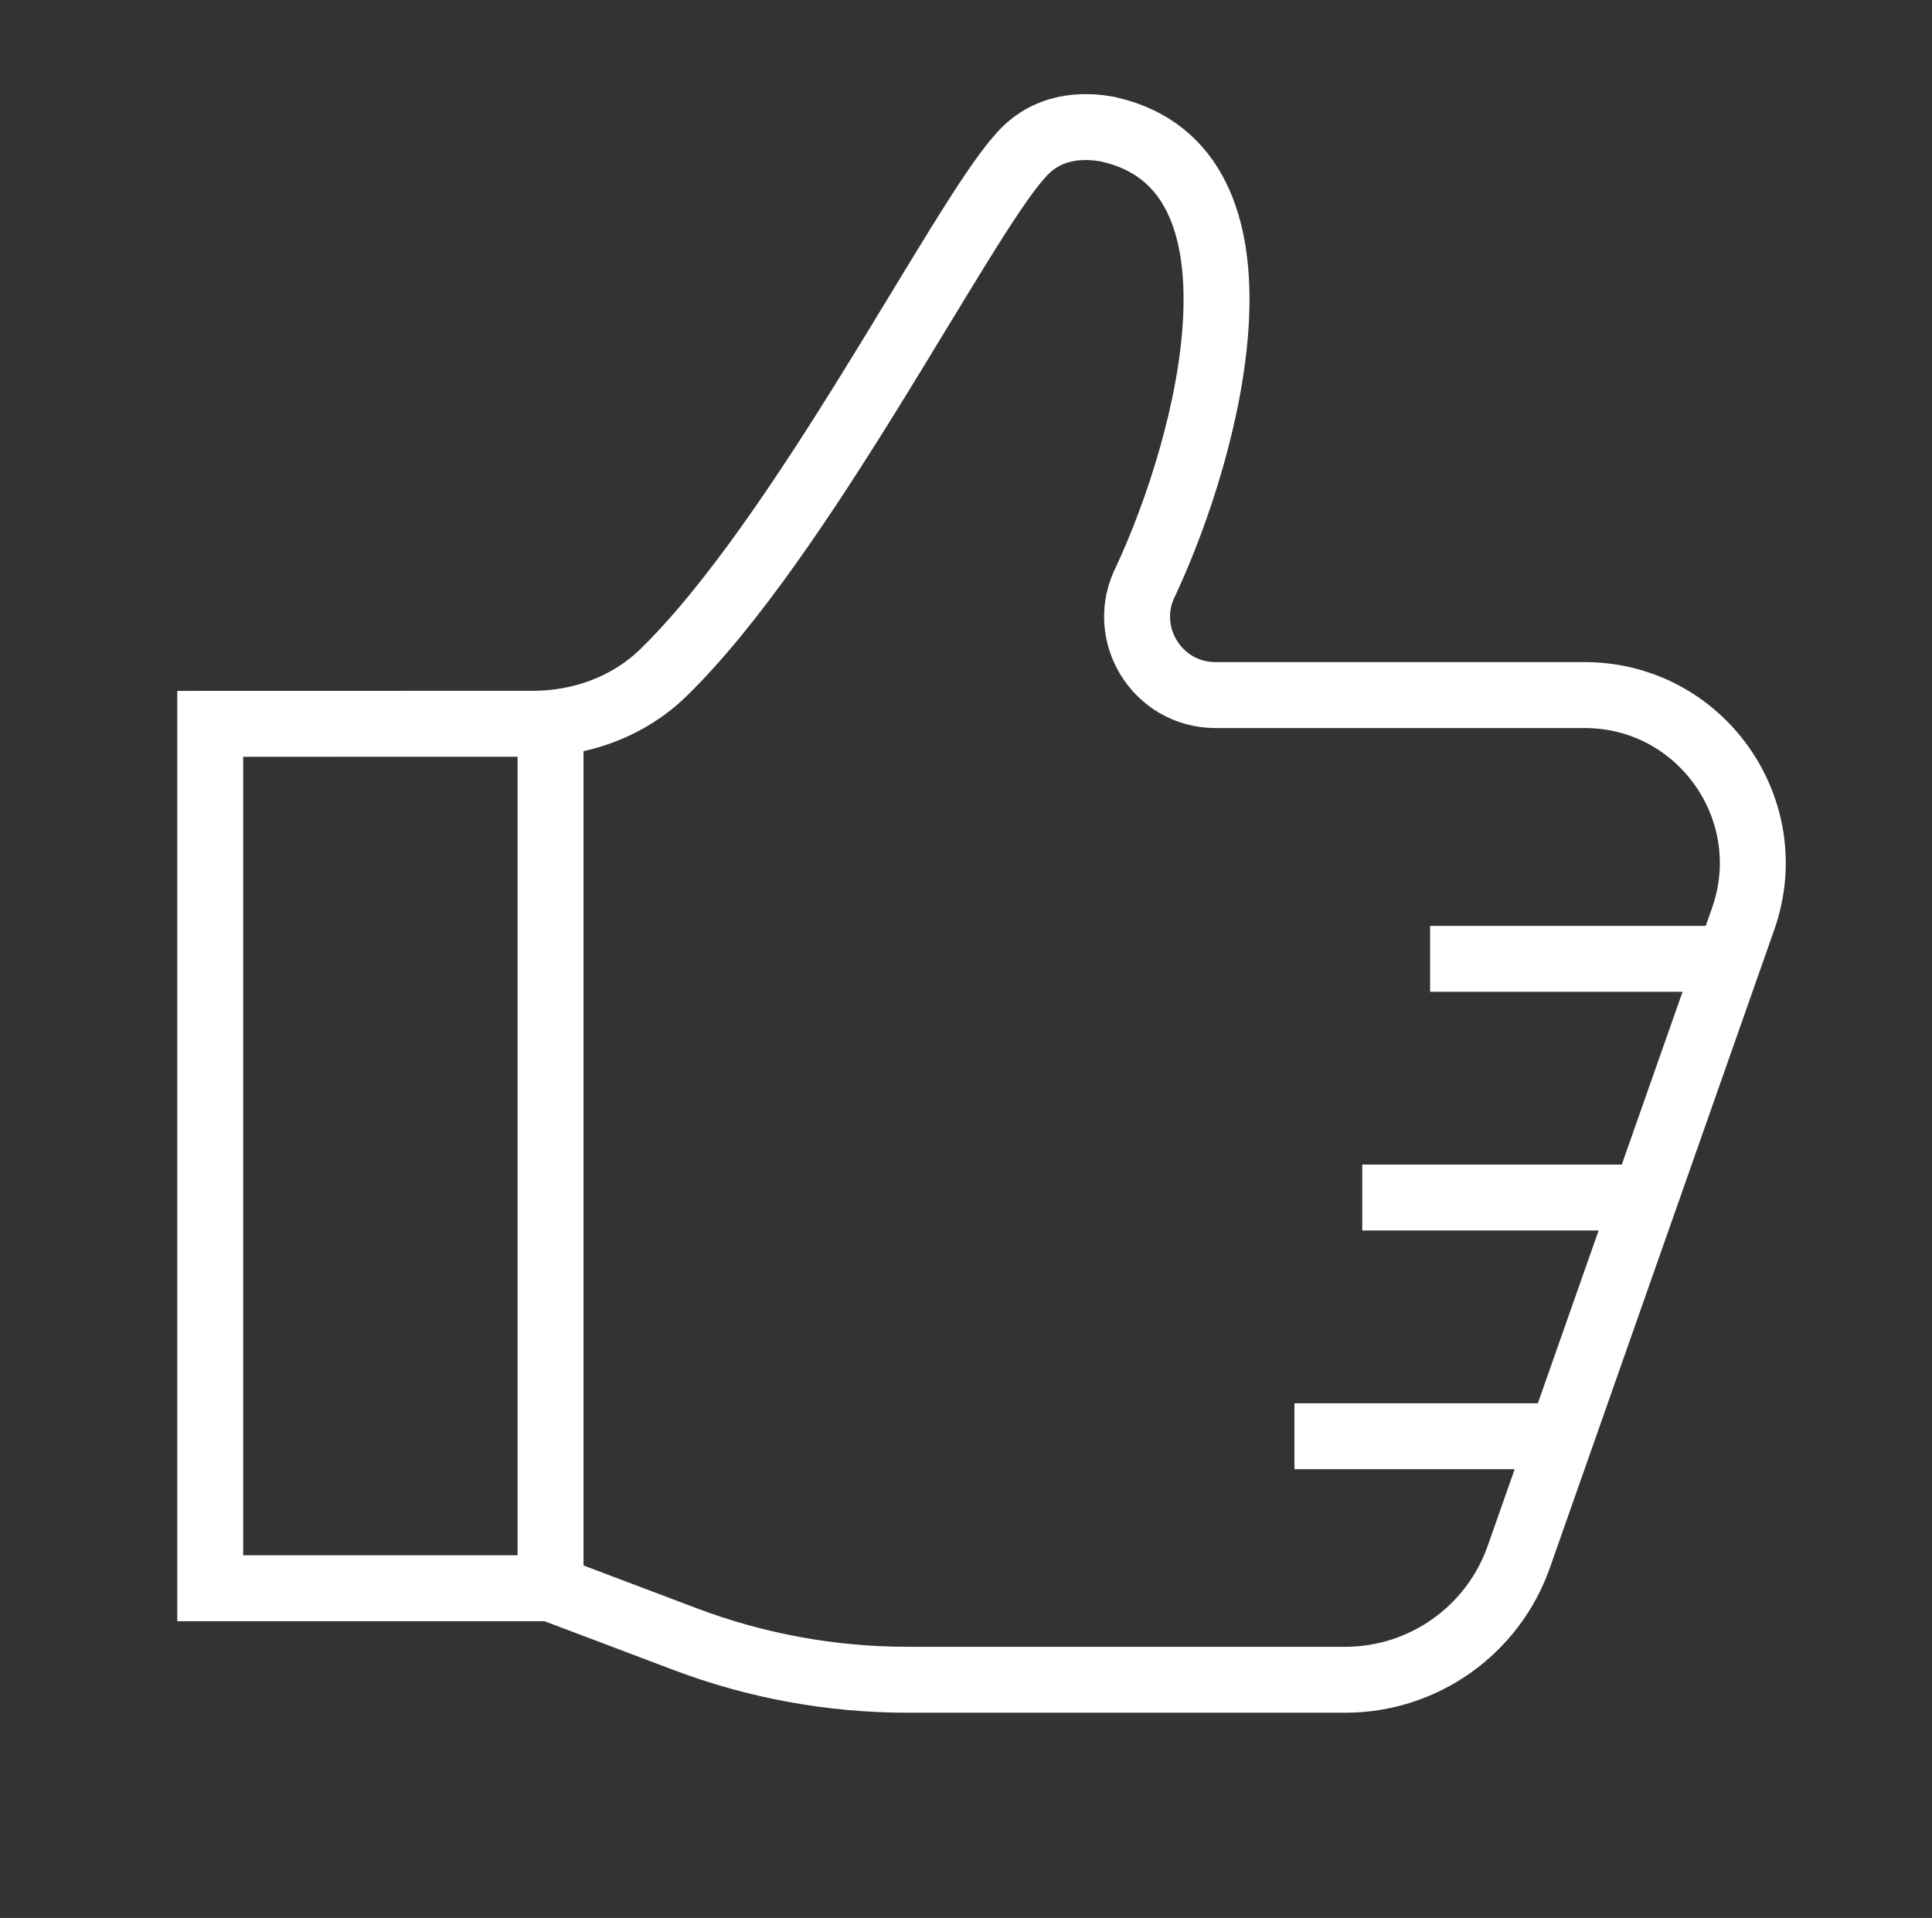 <?xml version="1.0" encoding="utf-8"?>
<!-- Generator: Adobe Illustrator 16.0.4, SVG Export Plug-In . SVG Version: 6.00 Build 0)  -->
<!DOCTYPE svg PUBLIC "-//W3C//DTD SVG 1.1//EN" "http://www.w3.org/Graphics/SVG/1.1/DTD/svg11.dtd">
<svg version="1.1" id="Layer_1" xmlns="http://www.w3.org/2000/svg" xmlns:xlink="http://www.w3.org/1999/xlink" x="0px" y="0px"
	 width="49.846px" height="49.486px" viewBox="0 0 49.846 49.486" enable-background="new 0 0 49.846 49.486" xml:space="preserve">
<rect x="0" y="0" width="49.846" height="49.486" fill="#333333" stroke="none"/>
<g>
	<g>
		<path fill="none" stroke="#FFFFFF" stroke-width="1.701" stroke-miterlimit="10" d="M14.204,40.979h-8.78V18.676l8.332-0.002
			c1.241-0.001,2.459-0.444,3.35-1.309c3.59-3.489,7.655-11.603,9.203-13.325c0.696-0.822,1.65-0.825,2.286-0.704
			c0.011,0.003,0.022,0.006,0.033,0.009c4.42,1.023,2.593,8.08,0.936,11.639l0,0c-0.694,1.347,0.283,2.95,1.798,2.95h9.522
			c2.988,0,5.081,2.954,4.09,5.773l-5.789,16.462c-0.668,1.899-2.463,3.171-4.477,3.171H23.417c-1.961,0-3.905-0.354-5.74-1.048
			L14.204,40.979V18.651"/>
	</g>
	
		<line fill="none" stroke="#FFFFFF" stroke-width="1.701" stroke-miterlimit="10" x1="44.523" y1="24.739" x2="36.897" y2="24.739"/>
	
		<line fill="none" stroke="#FFFFFF" stroke-width="1.701" stroke-miterlimit="10" x1="42.523" y1="30.898" x2="35.147" y2="30.898"/>
	
		<line fill="none" stroke="#FFFFFF" stroke-width="1.701" stroke-miterlimit="10" x1="40.523" y1="37.057" x2="33.397" y2="37.057"/>
</g>
</svg>
